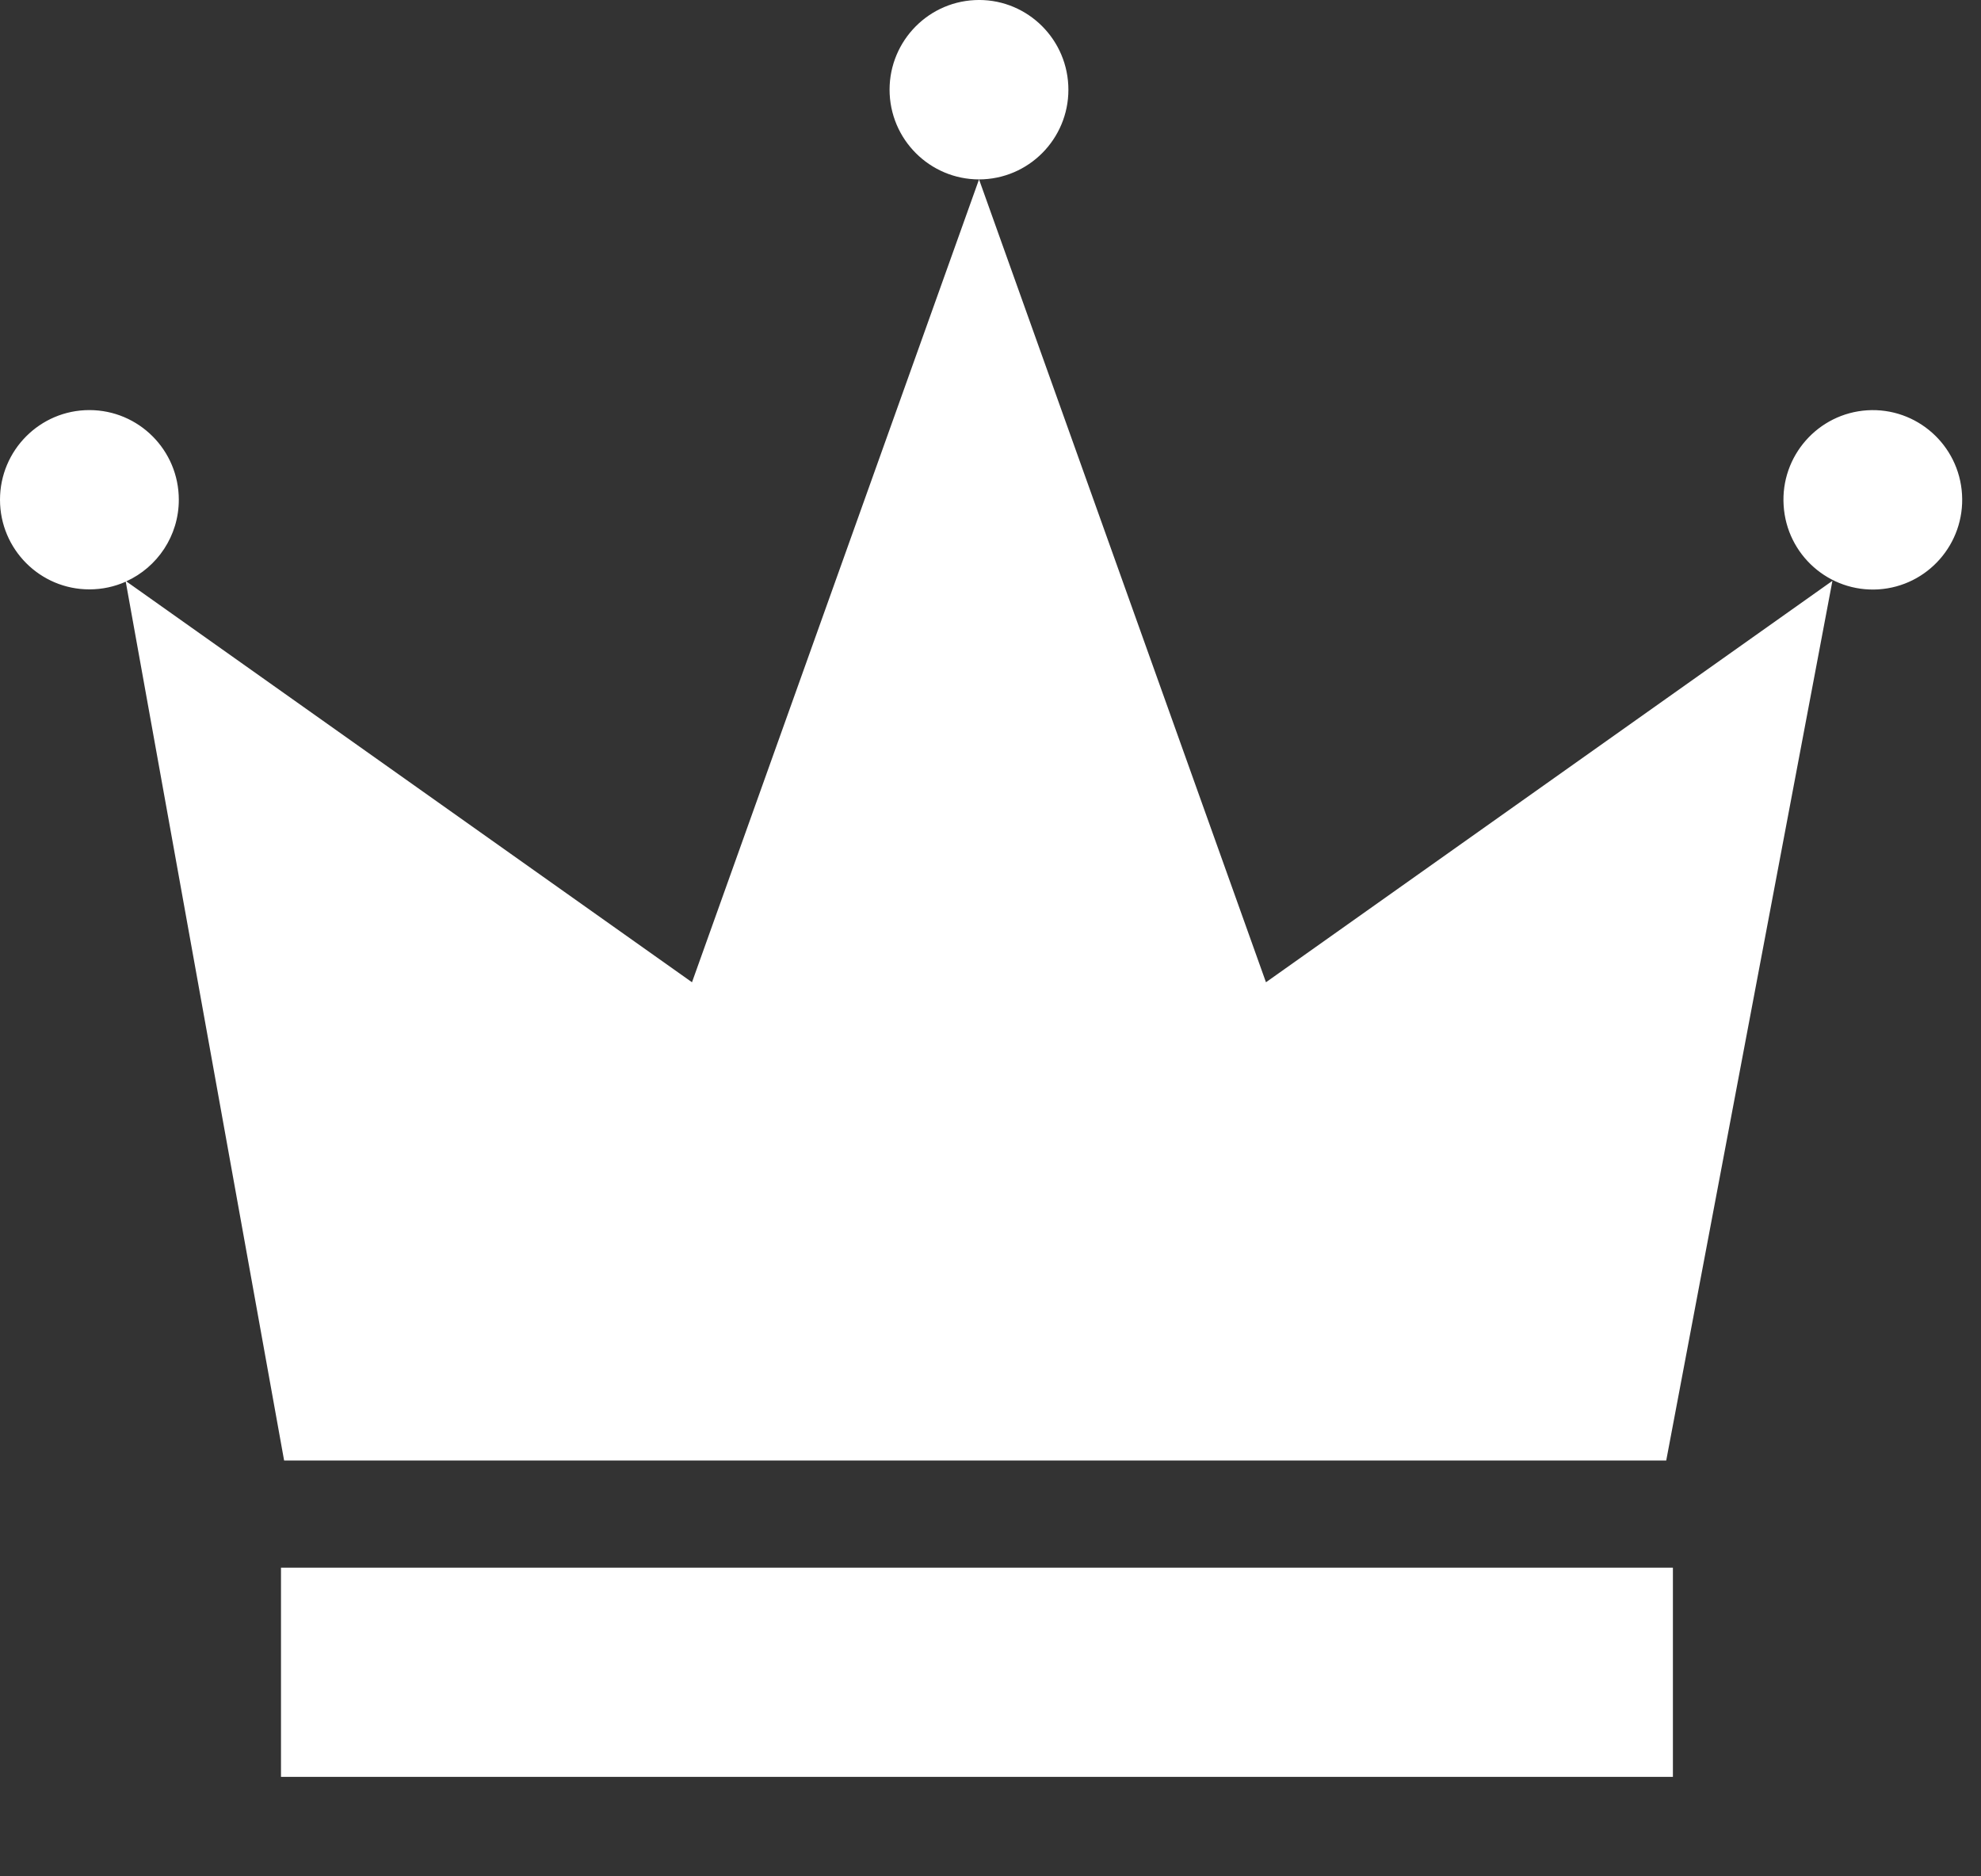 <svg width="19" height="18" viewBox="0 0 19 18" fill="none" xmlns="http://www.w3.org/2000/svg">
<rect x="0" y="0" width="19" height="18" fill="#333333" stroke="none"/>
<g clip-path="url(#clip0_2131_788)">
<path fill-rule="evenodd" clip-rule="evenodd" d="M9.432 1.72C9.905 1.696 10.27 1.292 10.246 0.817C10.222 0.343 9.82 -0.023 9.347 0.001C8.874 0.025 8.51 0.429 8.533 0.903C8.557 1.378 8.96 1.743 9.432 1.72ZM6.637 9.423L9.39 1.721L12.142 9.423L17.575 5.572L15.981 14.011H2.725L1.206 5.58C1.099 5.628 0.981 5.654 0.857 5.654C0.384 5.654 0 5.269 0 4.794C0 4.319 0.384 3.934 0.857 3.934C1.331 3.934 1.715 4.319 1.715 4.794C1.715 5.142 1.508 5.442 1.211 5.577L6.637 9.423ZM2.695 15.039H16.045V17.046H2.695V15.039ZM18.818 4.742C18.847 5.216 18.488 5.624 18.016 5.654C17.543 5.683 17.136 5.323 17.107 4.848C17.077 4.374 17.437 3.966 17.909 3.936C18.382 3.907 18.789 4.267 18.818 4.742Z" fill="white"/>
</g>
<defs>
<clipPath id="clip0_2131_788">
<rect width="19" height="17.08" fill="white"/>
</clipPath>
</defs>
</svg>
